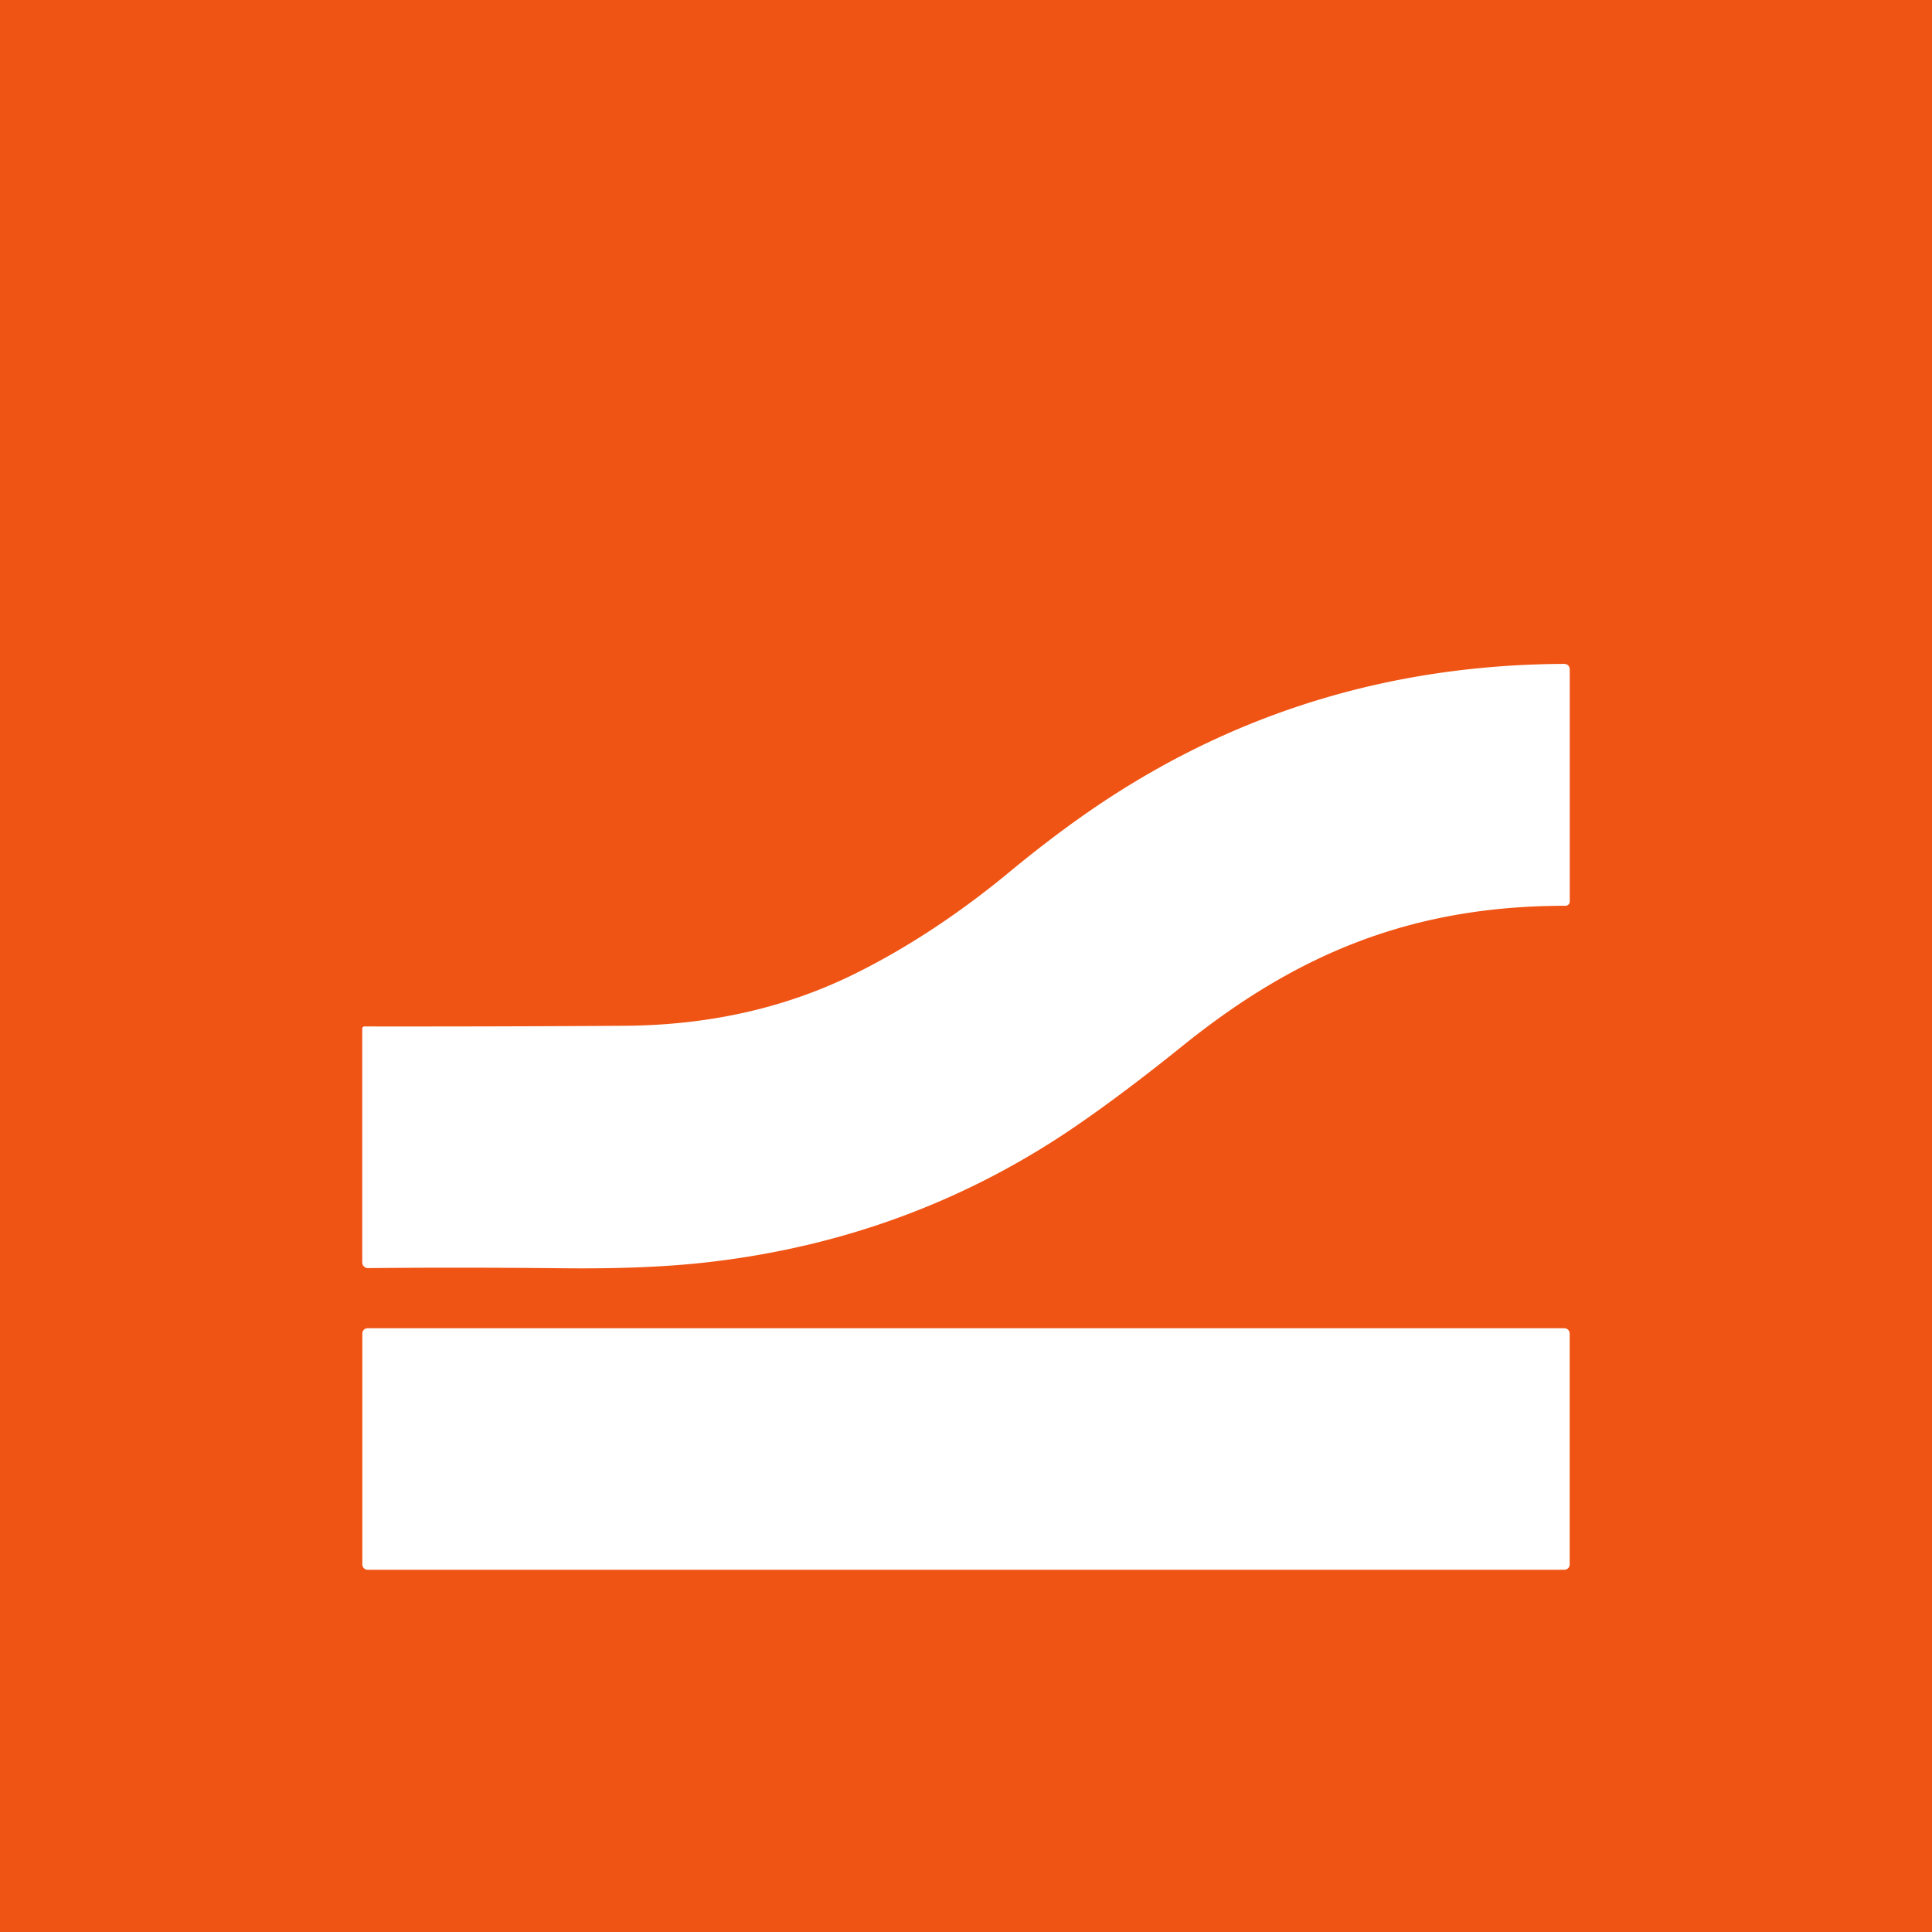 <?xml version="1.0" encoding="UTF-8" standalone="no"?>
<!DOCTYPE svg PUBLIC "-//W3C//DTD SVG 1.1//EN" "http://www.w3.org/Graphics/SVG/1.1/DTD/svg11.dtd">
<svg xmlns="http://www.w3.org/2000/svg" version="1.1" viewBox="0.00 0.00 256.00 256.00">
<path fill="#ef5414" d="
  M 256.00 0.00
  L 256.00 256.00
  L 0.00 256.00
  L 0.00 0.00
  L 256.00 0.00
  Z
  M 48.28 136.01
  A 0.28 0.28 0.0 0 0 48.00 136.29
  L 48.00 167.28
  A 0.75 0.75 0.0 0 0 48.76 168.03
  Q 60.95 167.91 74.60 168.05
  Q 85.85 168.17 93.88 167.24
  Q 120.72 164.15 142.49 149.26
  Q 148.87 144.89 156.64 138.63
  C 171.77 126.43 187.01 120.02 207.44 120.02
  A 0.56 0.56 0.0 0 0 208.00 119.46
  L 208.00 88.78
  Q 208.00 87.96 207.18 87.97
  Q 174.44 88.13 147.75 105.22
  Q 141.12 109.46 133.75 115.55
  Q 123.72 123.84 113.37 128.98
  Q 99.63 135.81 82.75 135.92
  Q 66.36 136.03 48.28 136.01
  Z
  M 207.99 176.70
  A 0.70 0.70 0.0 0 0 207.29 176.00
  L 48.71 176.00
  A 0.70 0.70 0.0 0 0 48.01 176.70
  L 48.01 207.30
  A 0.70 0.70 0.0 0 0 48.71 208.00
  L 207.29 208.00
  A 0.70 0.70 0.0 0 0 207.99 207.30
  L 207.99 176.70
  Z"
/>
</svg>
